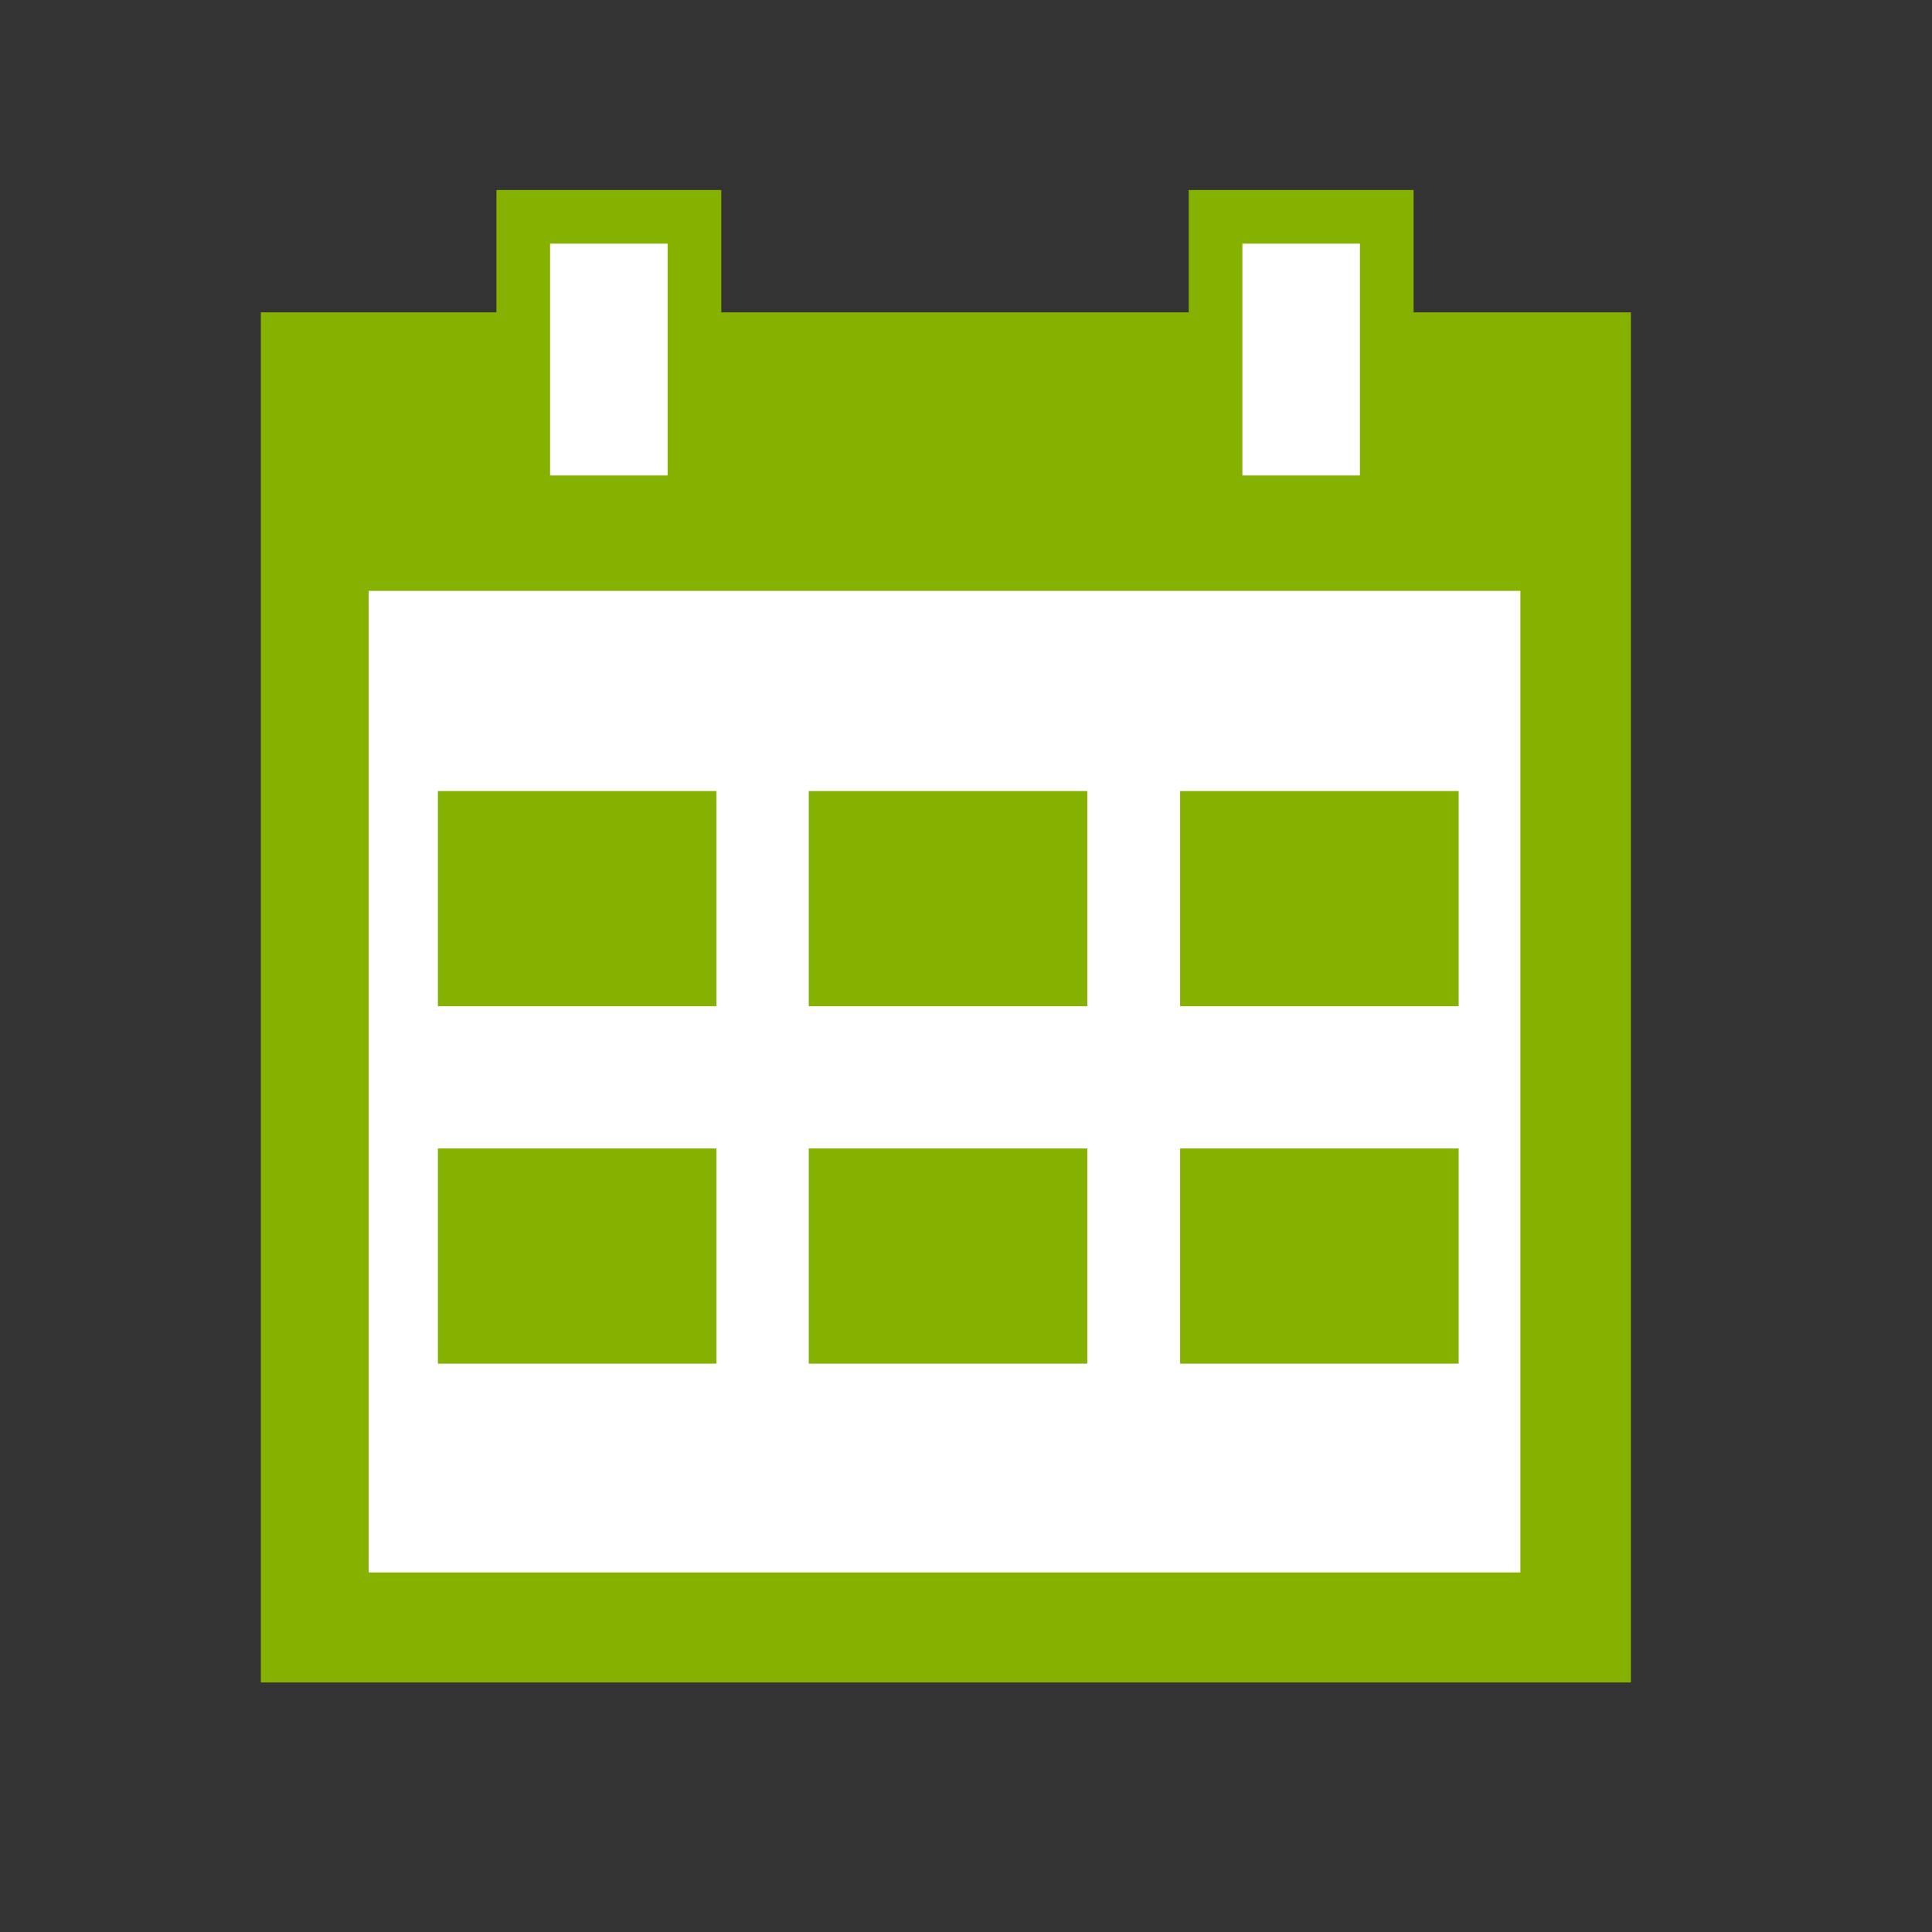 <?xml version="1.0" encoding="UTF-8"?><svg xmlns="http://www.w3.org/2000/svg" viewBox="0 0 36 36"><rect x="0" y="0" width="36" height="36" fill="#333333" stroke="none"/><defs><style>.e{fill:none;}.f,.g{fill:#fff;}.h{fill:#85b200;}.g{stroke:#85b200;stroke-miterlimit:10;}</style></defs><g id="a"/><g id="b"><g id="c"><g><path class="h" d="M30.39,31.35H4.86V5.82H30.39V31.35Z"/><path class="f" d="M28.33,29.3V11.01H6.87V29.3H28.33Z"/><path class="h" d="M13.35,18.75h-5.19v-4.01h5.19v4.01Z"/><path class="h" d="M20.26,18.75h-5.19v-4.01h5.19v4.01Z"/><path class="h" d="M27.18,18.75h-5.19v-4.01h5.19v4.01Z"/><path class="h" d="M13.35,25.41h-5.19v-4.01h5.19v4.01Z"/><path class="h" d="M20.26,25.41h-5.19v-4.01h5.19v4.01Z"/><path class="h" d="M27.18,25.41h-5.19v-4.01h5.19v4.01Z"/><path class="g" d="M12.94,9.36h-3.19V4.04h3.19v5.32Z"/><path class="g" d="M25.84,9.36h-3.19V4.04h3.19v5.32Z"/></g><rect id="d" class="e" width="36" height="36"/></g></g></svg>